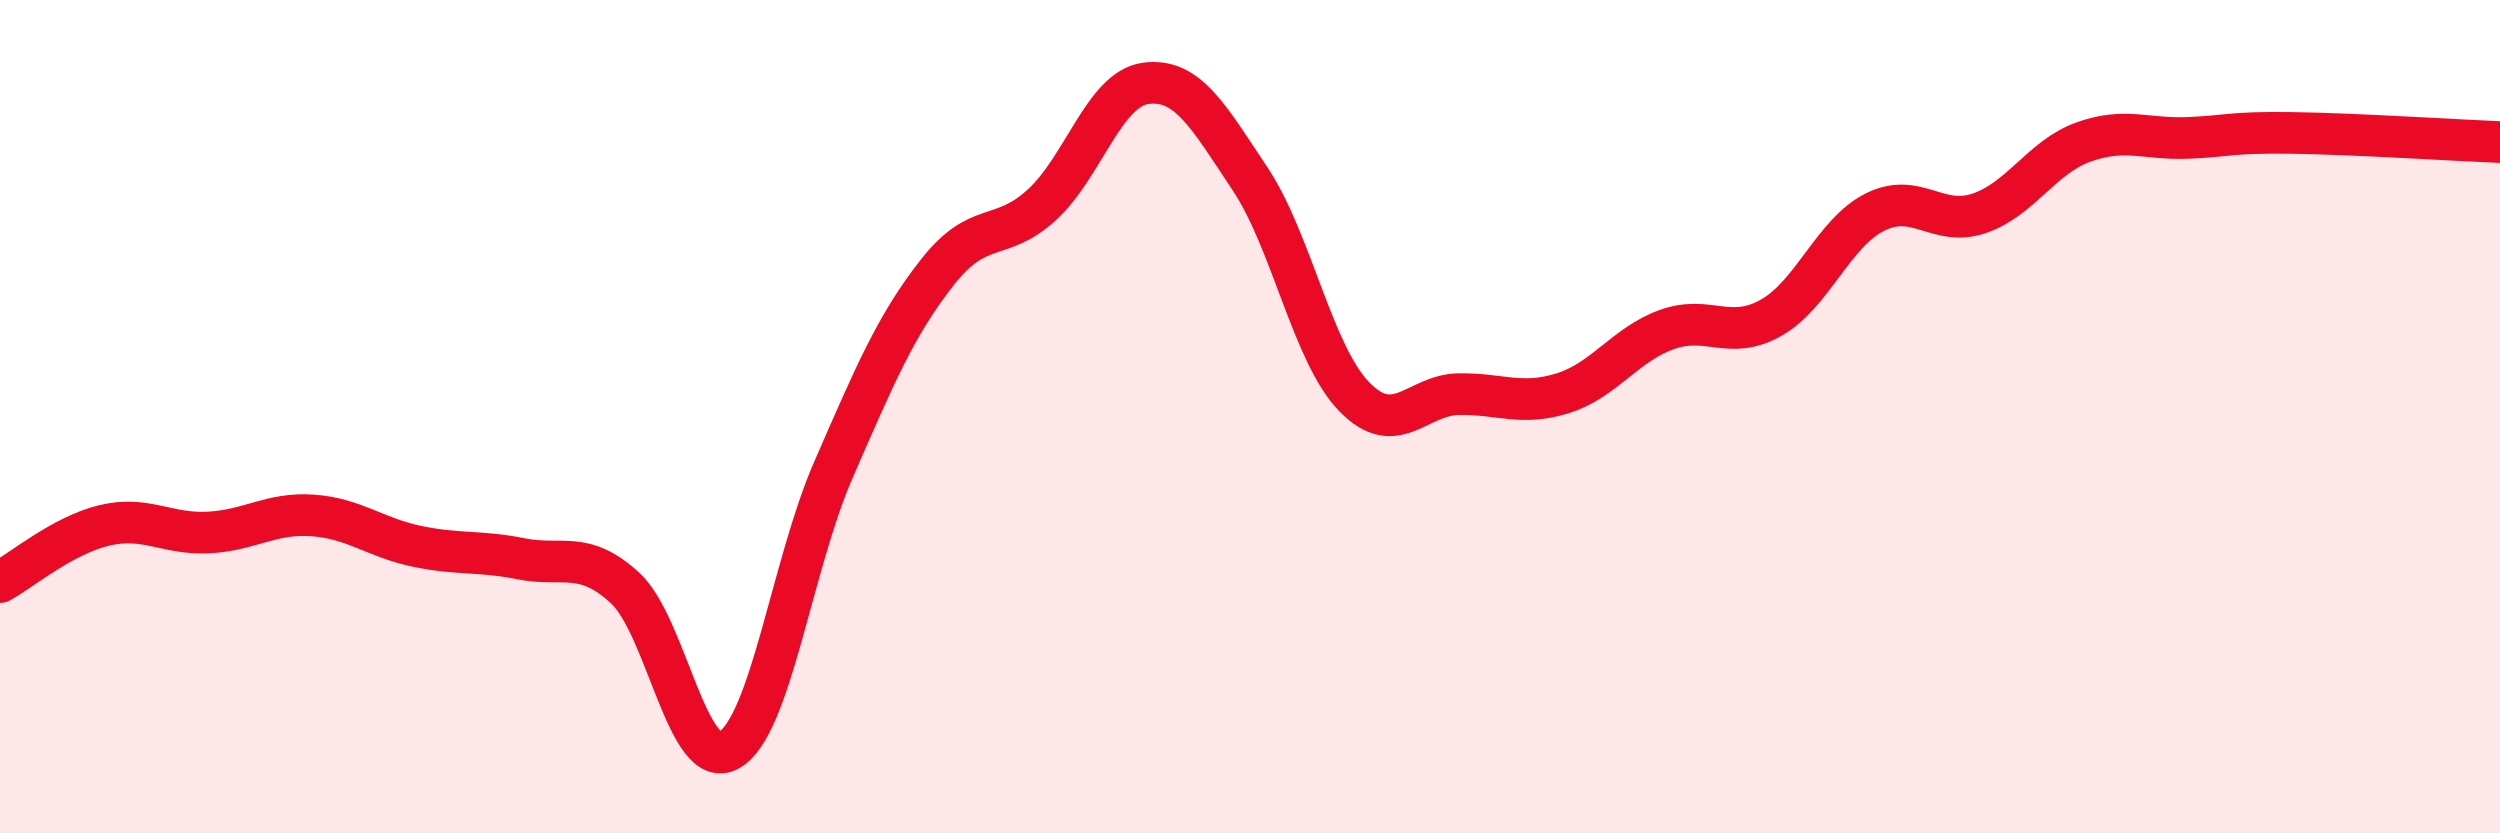 
    <svg width="60" height="20" viewBox="0 0 60 20" xmlns="http://www.w3.org/2000/svg">
      <path
        d="M 0,13.97 C 0.5,13.7 1.5,12.85 2.5,12.61 C 3.5,12.37 4,12.83 5,12.78 C 6,12.73 6.5,12.3 7.5,12.37 C 8.5,12.44 9,12.9 10,13.11 C 11,13.32 11.5,13.21 12.5,13.41 C 13.5,13.61 14,13.19 15,14.11 C 16,15.03 16.5,18.57 17.5,18 C 18.5,17.43 19,13.57 20,11.28 C 21,8.99 21.5,7.8 22.5,6.53 C 23.5,5.26 24,5.83 25,4.92 C 26,4.01 26.5,2.13 27.5,2 C 28.5,1.87 29,2.79 30,4.29 C 31,5.79 31.5,8.49 32.5,9.52 C 33.5,10.55 34,9.48 35,9.46 C 36,9.44 36.5,9.75 37.5,9.44 C 38.5,9.13 39,8.27 40,7.91 C 41,7.55 41.5,8.19 42.5,7.63 C 43.5,7.07 44,5.59 45,5.09 C 46,4.59 46.5,5.46 47.5,5.12 C 48.5,4.78 49,3.77 50,3.41 C 51,3.05 51.5,3.35 52.5,3.31 C 53.5,3.27 53.5,3.17 55,3.19 C 56.5,3.21 59,3.37 60,3.41L60 20L0 20Z"
        fill="#EB0A25"
        opacity="0.1"
        stroke-linecap="round"
        stroke-linejoin="round"
      />
      <path
        d="M 0,13.97 C 0.5,13.7 1.5,12.85 2.5,12.61 C 3.5,12.37 4,12.83 5,12.78 C 6,12.73 6.5,12.3 7.5,12.37 C 8.5,12.44 9,12.9 10,13.11 C 11,13.32 11.5,13.21 12.5,13.41 C 13.5,13.61 14,13.19 15,14.11 C 16,15.03 16.5,18.57 17.5,18 C 18.5,17.43 19,13.57 20,11.28 C 21,8.99 21.5,7.8 22.5,6.53 C 23.5,5.26 24,5.83 25,4.92 C 26,4.01 26.5,2.13 27.5,2 C 28.5,1.87 29,2.79 30,4.29 C 31,5.79 31.5,8.49 32.5,9.52 C 33.5,10.55 34,9.48 35,9.46 C 36,9.44 36.5,9.75 37.5,9.44 C 38.5,9.13 39,8.27 40,7.91 C 41,7.55 41.5,8.19 42.5,7.63 C 43.5,7.07 44,5.59 45,5.09 C 46,4.59 46.5,5.46 47.5,5.12 C 48.5,4.78 49,3.77 50,3.41 C 51,3.05 51.5,3.35 52.5,3.31 C 53.5,3.27 53.5,3.17 55,3.19 C 56.5,3.21 59,3.37 60,3.41"
        stroke="#EB0A25"
        stroke-width="1"
        fill="none"
        stroke-linecap="round"
        stroke-linejoin="round"
      />
    </svg>
  